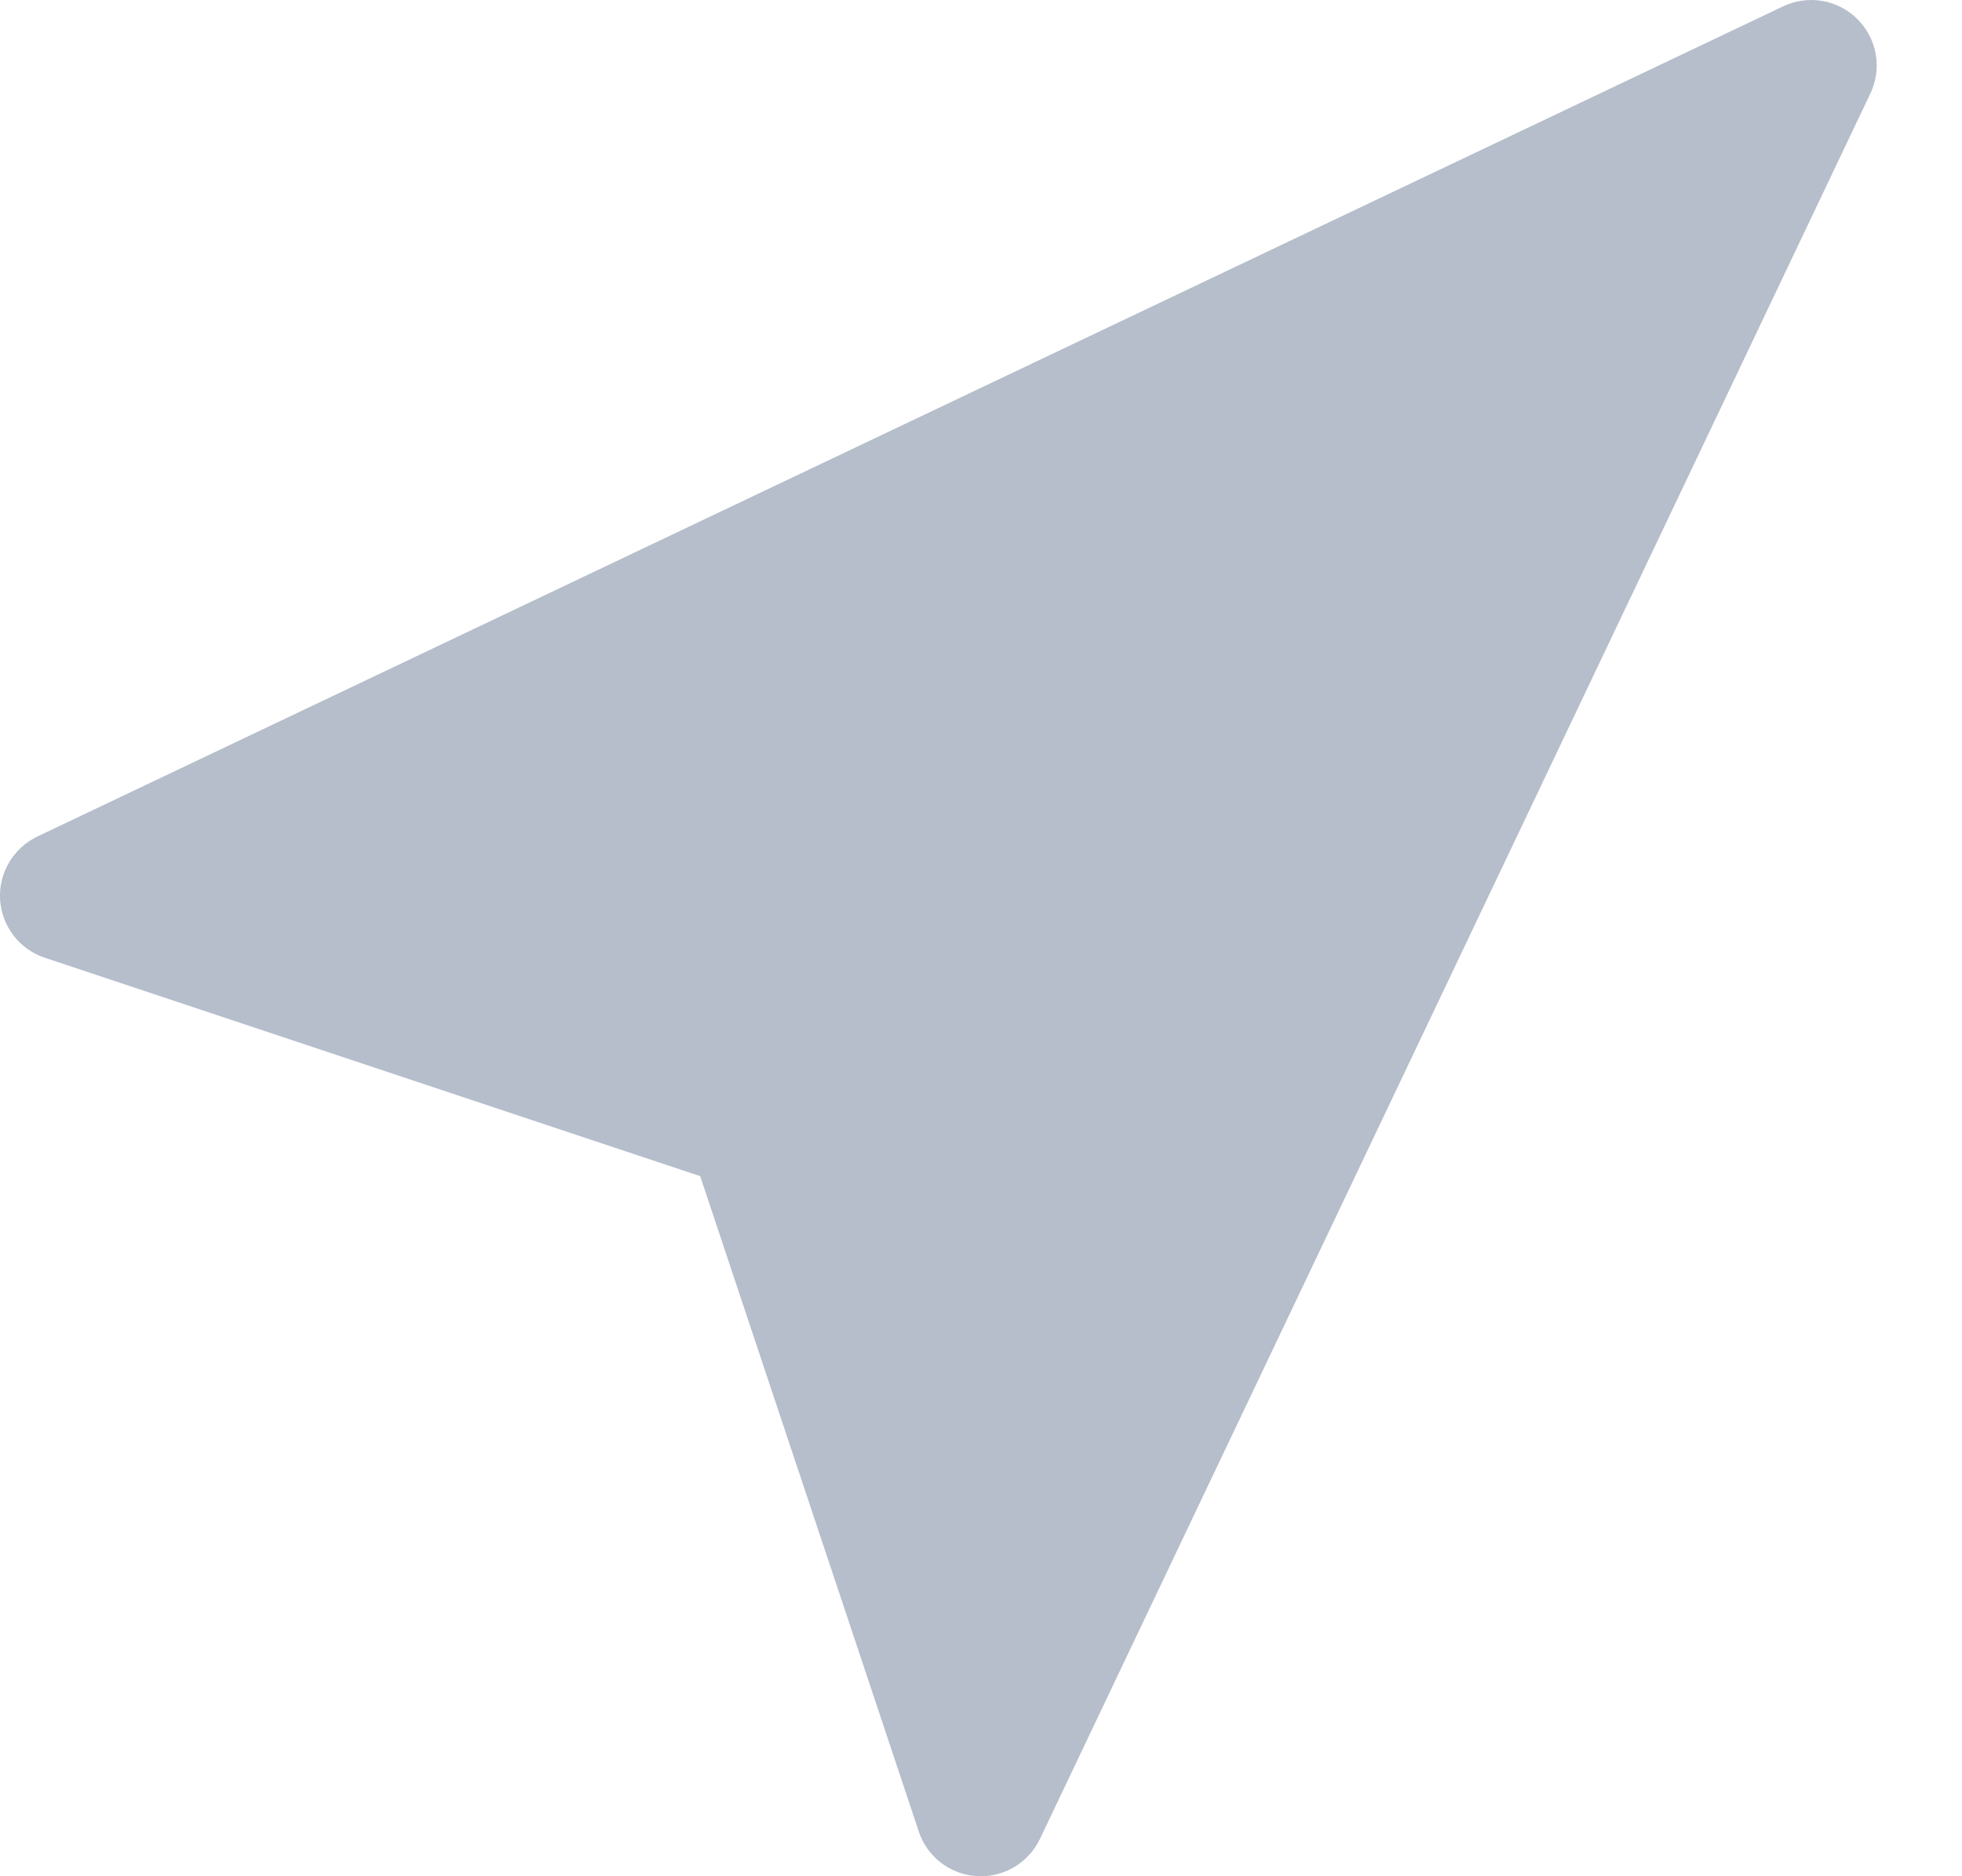 <?xml version="1.0" encoding="UTF-8"?> <svg xmlns="http://www.w3.org/2000/svg" width="23" height="22" viewBox="0 0 23 22" fill="none"> <path fill-rule="evenodd" clip-rule="evenodd" d="M0.437 9.809L20.902 0.075C21.046 0.007 21.206 -0.016 21.363 0.011C21.519 0.038 21.663 0.113 21.775 0.225C21.887 0.337 21.962 0.481 21.989 0.637C22.016 0.794 21.994 0.954 21.925 1.098L12.19 21.564C12.124 21.702 12.018 21.817 11.887 21.894C11.755 21.971 11.603 22.008 11.451 21.999C11.299 21.989 11.152 21.935 11.031 21.842C10.91 21.749 10.819 21.622 10.771 21.477L8.208 13.791L0.525 11.23C0.38 11.182 0.253 11.092 0.159 10.97C0.066 10.849 0.011 10.703 0.001 10.55C-0.008 10.397 0.028 10.245 0.106 10.114C0.184 9.982 0.299 9.875 0.437 9.809Z" fill="#09264E" fill-opacity="0.3"></path> </svg> 